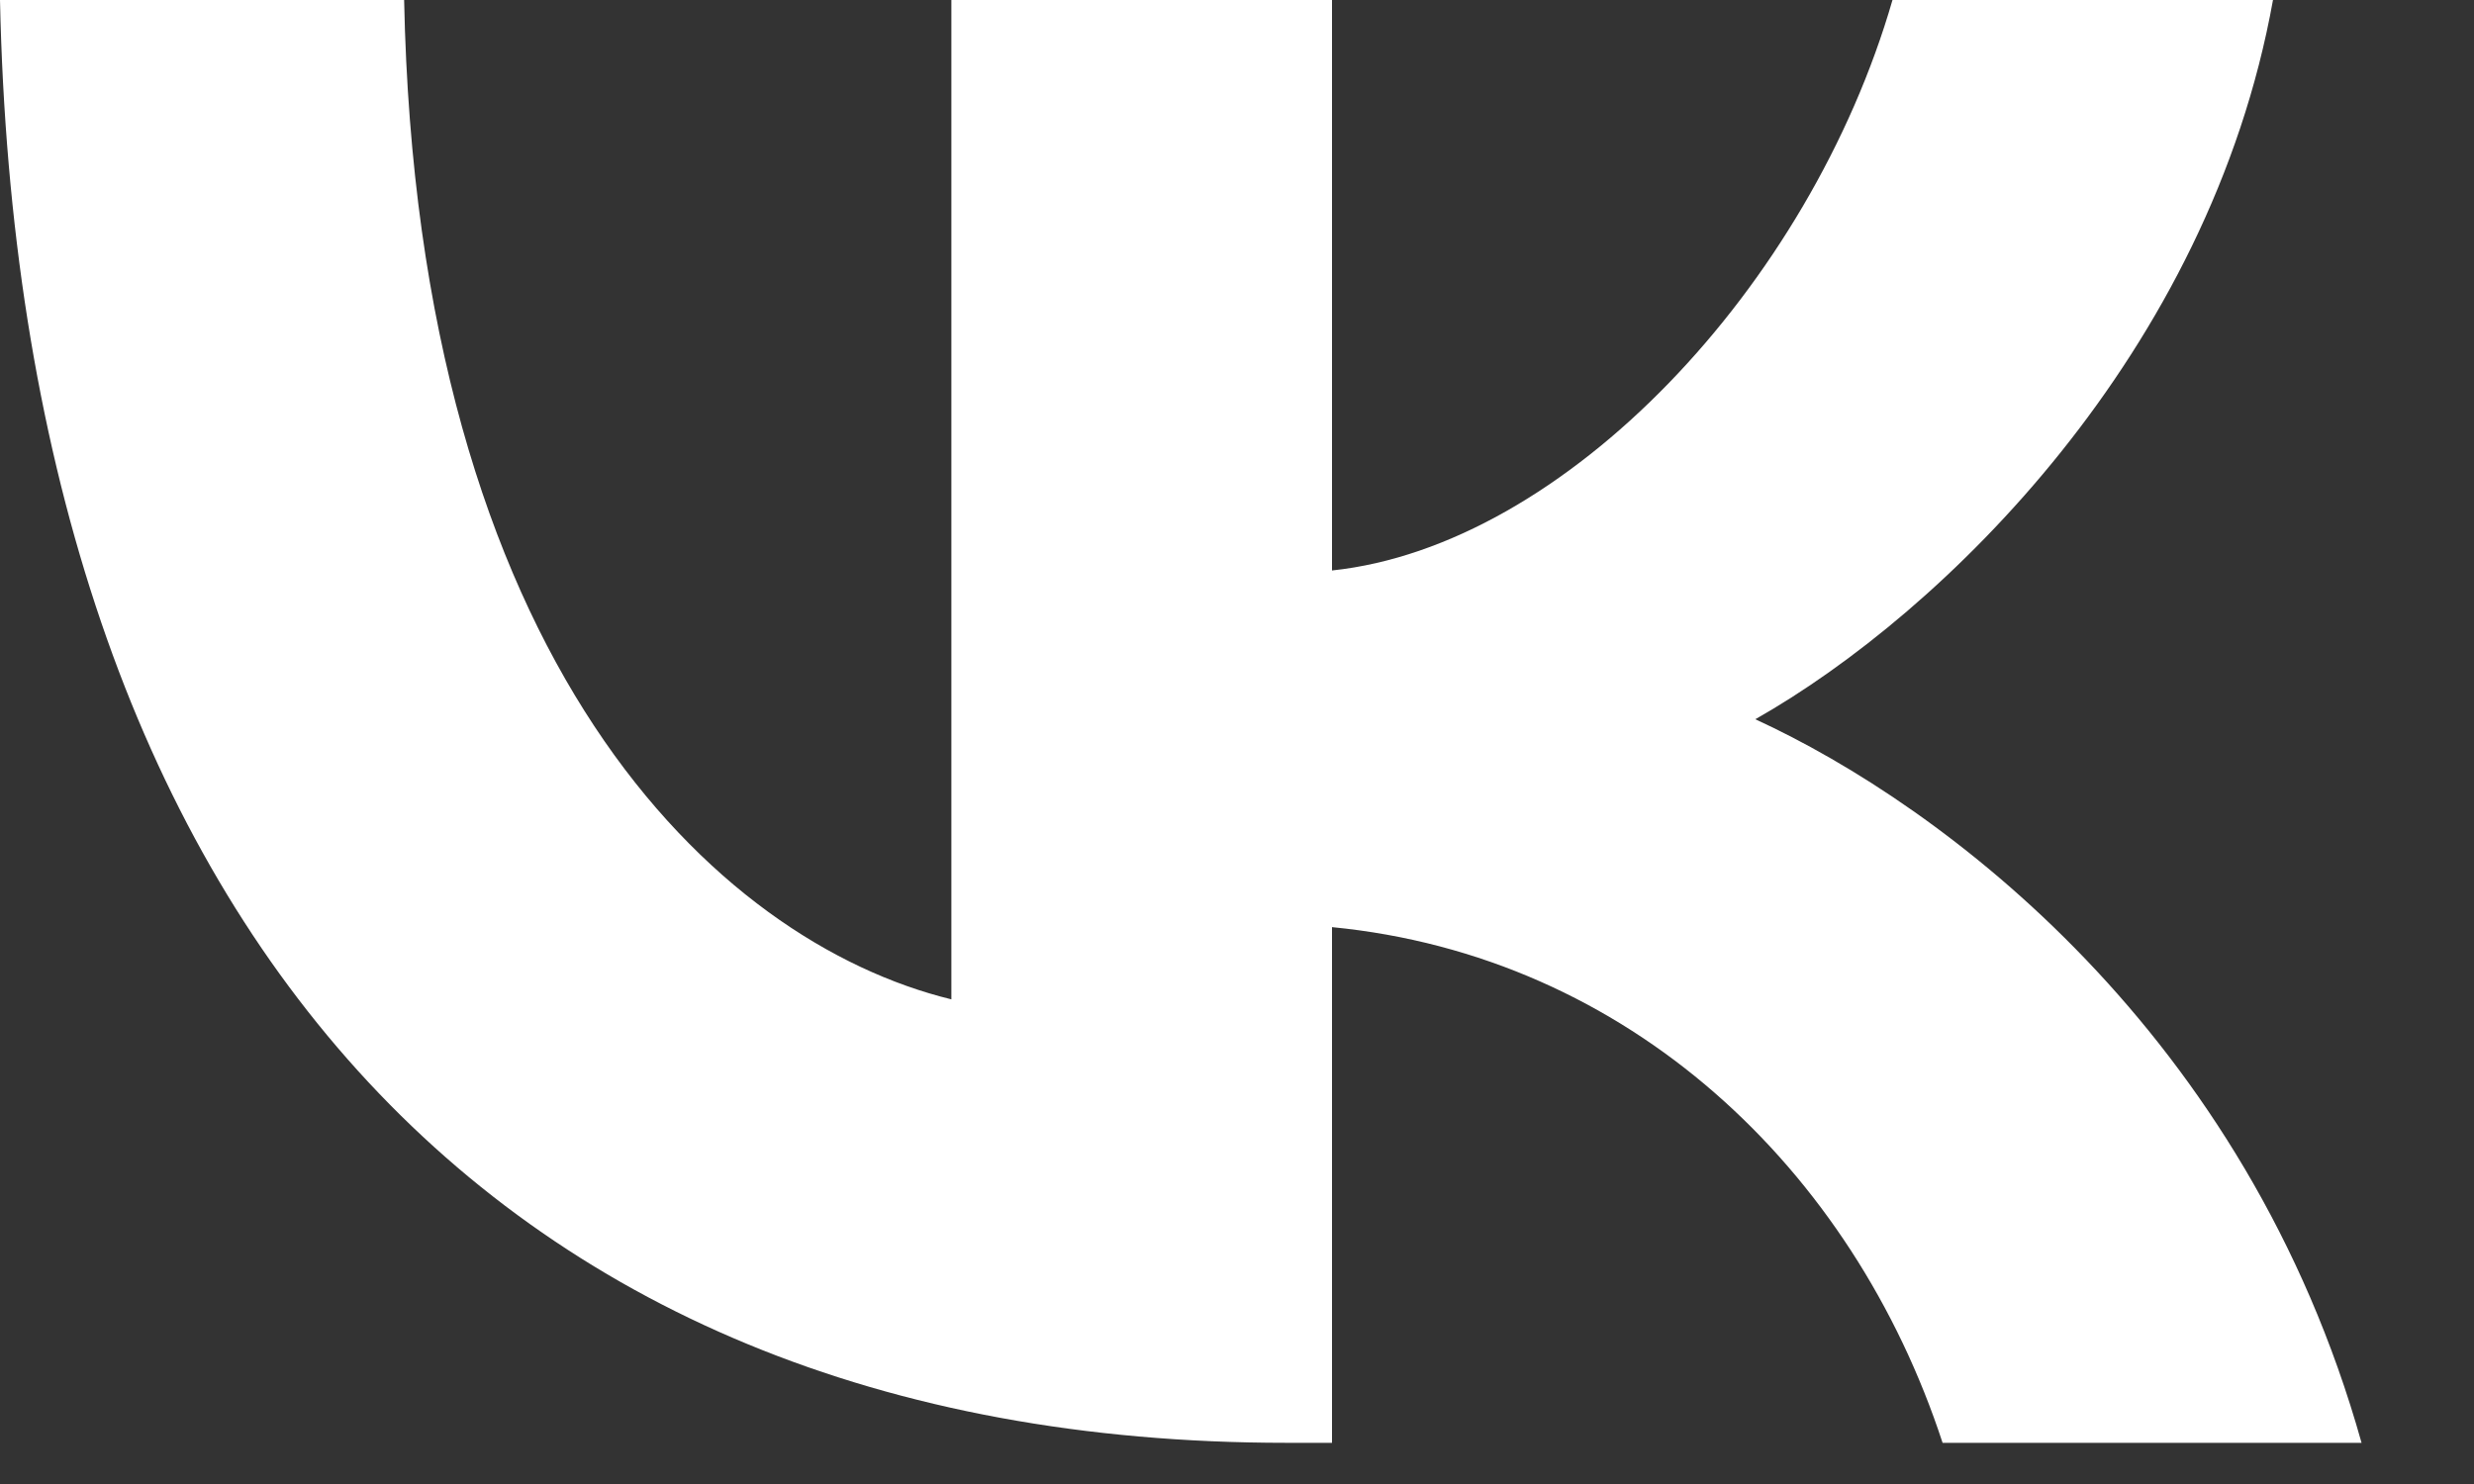 <?xml version="1.0" encoding="UTF-8"?> <svg xmlns="http://www.w3.org/2000/svg" width="20" height="12" viewBox="0 0 20 12" fill="none"><rect x="0" y="0" width="20" height="12" fill="#333333" stroke="none"/><path d="M10.398 11.667C3.875 11.667 0.155 7.287 0 0H3.267C3.375 5.349 5.783 7.614 7.691 8.081V0H10.768V4.613C12.652 4.414 14.631 2.312 15.299 0H18.375C17.863 2.85 15.716 4.952 14.19 5.816C15.716 6.517 18.161 8.35 19.091 11.667H15.704C14.977 9.448 13.165 7.731 10.768 7.497V11.667H10.398Z" fill="white"></path></svg> 
